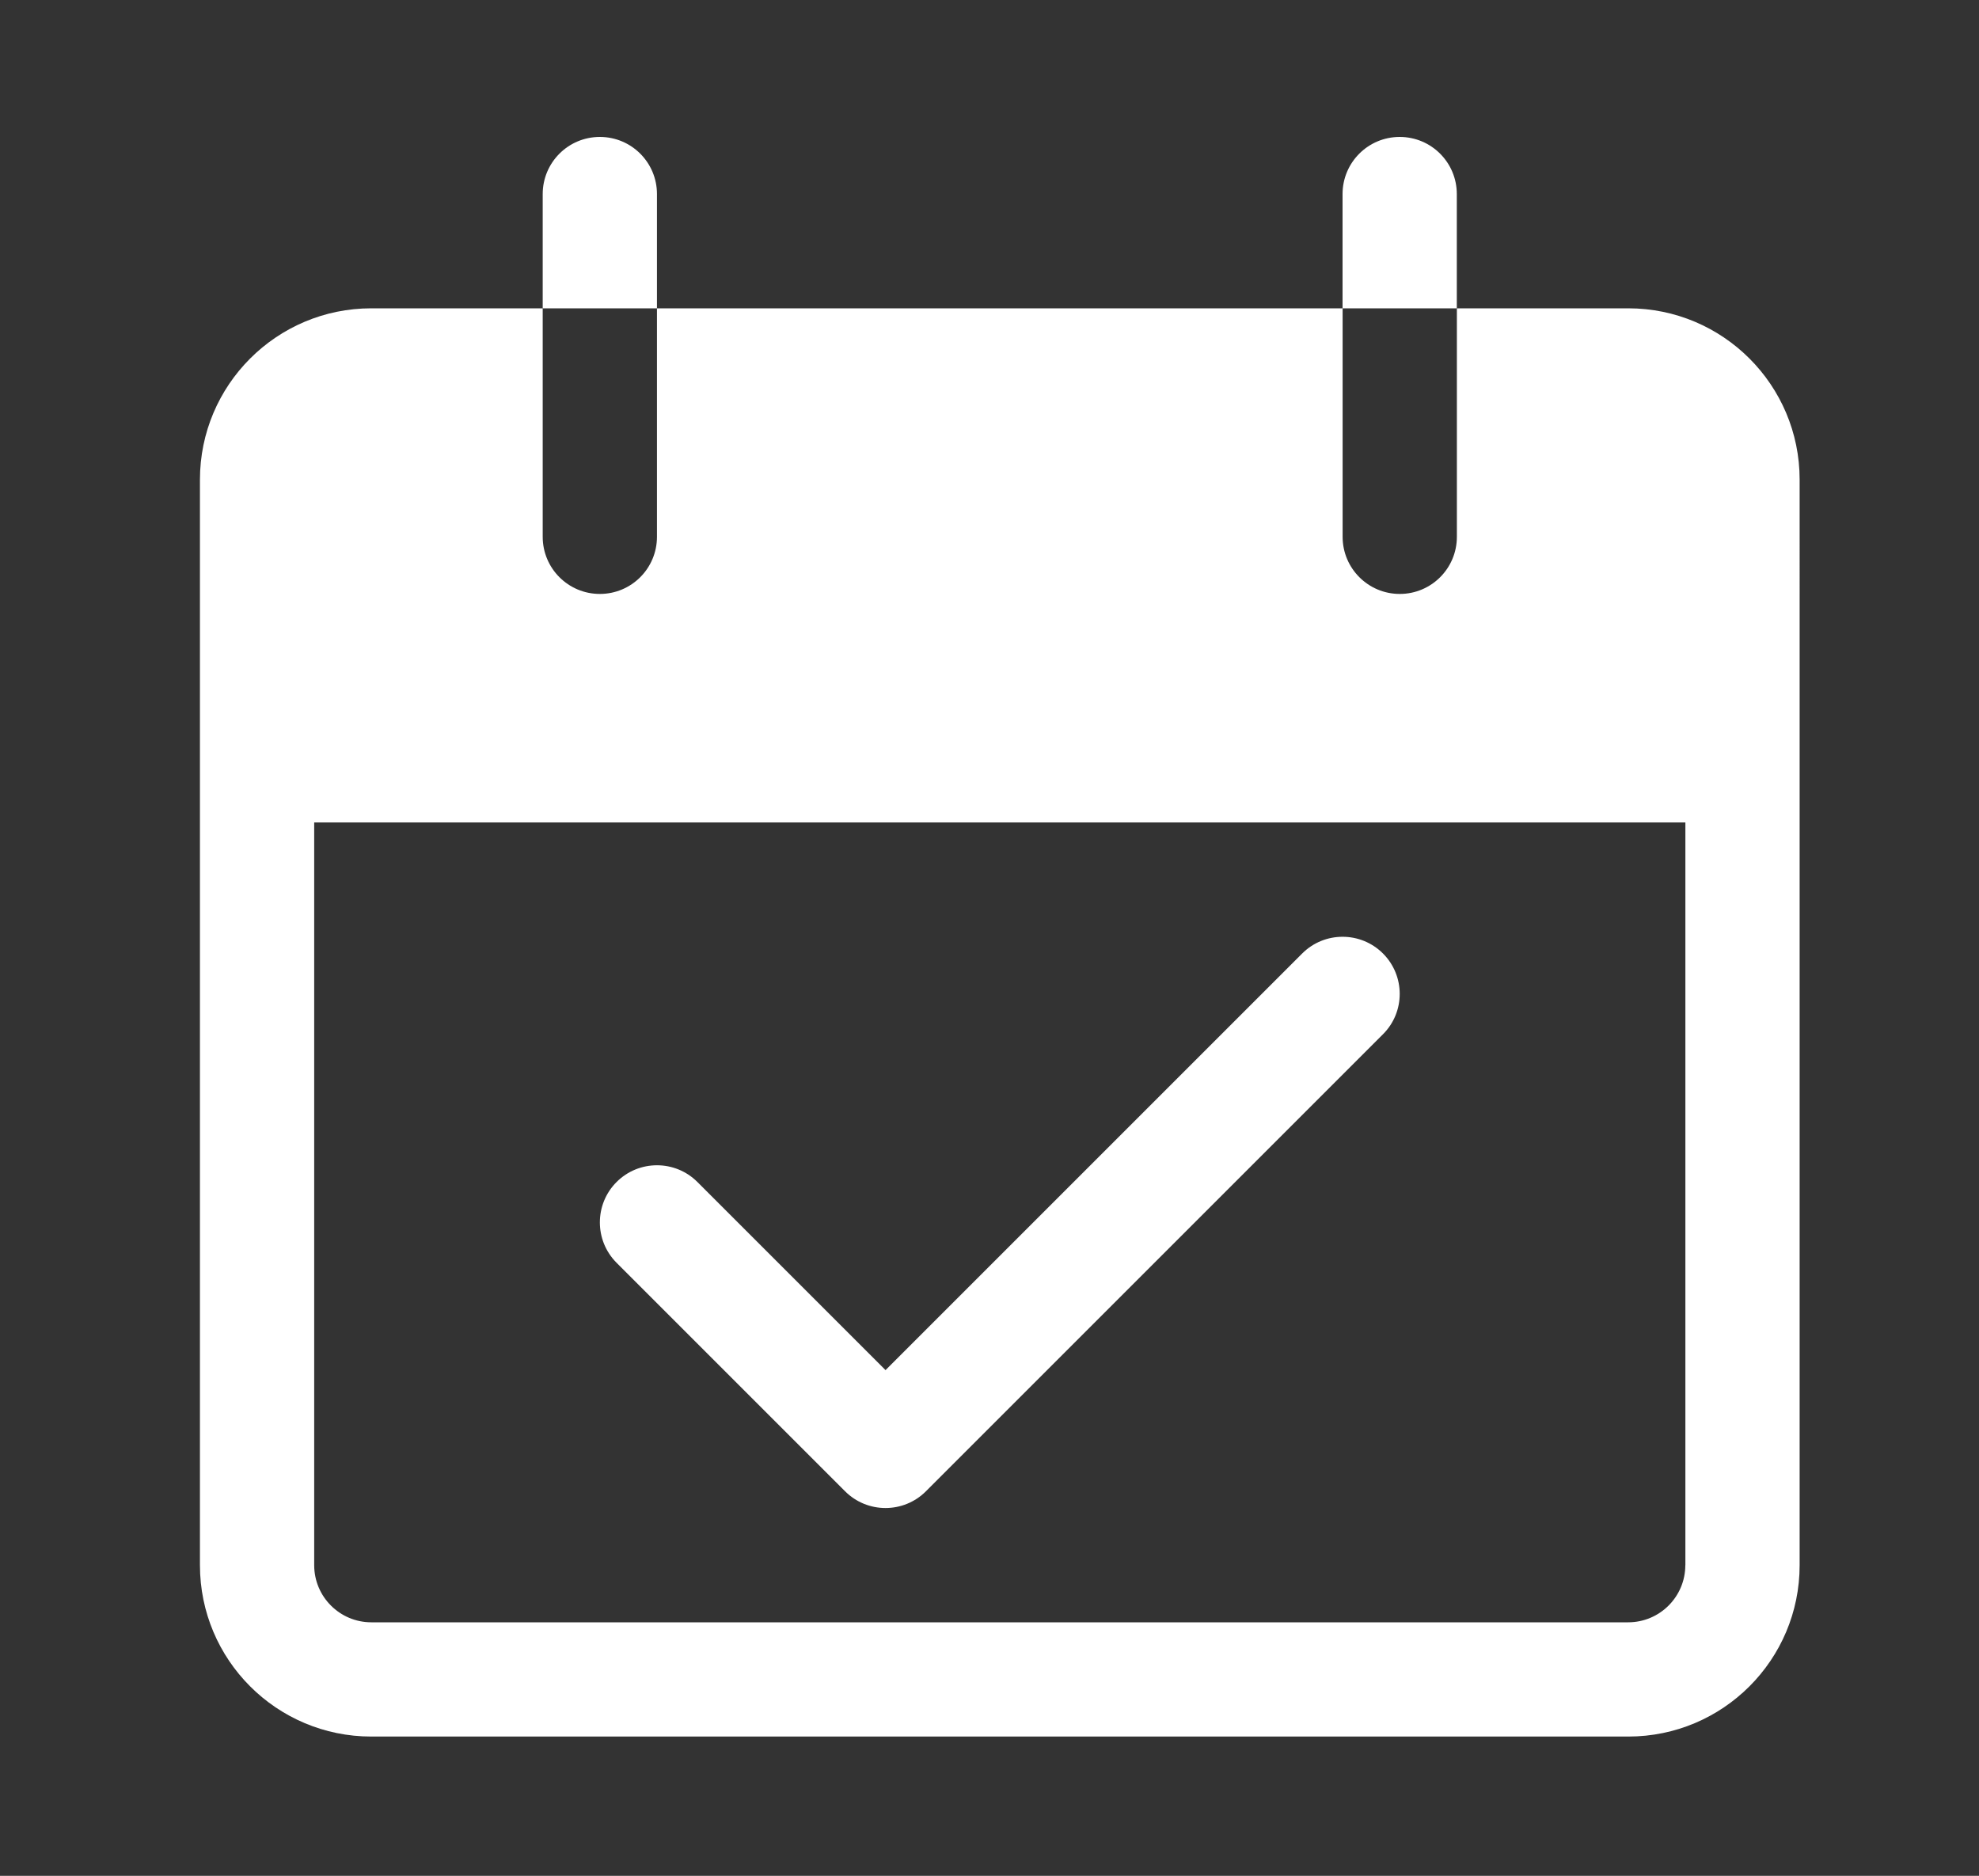 <?xml version="1.0" encoding="iso-8859-1"?>
<!-- Generator: Adobe Illustrator 16.0.0, SVG Export Plug-In . SVG Version: 6.00 Build 0)  -->
<!DOCTYPE svg PUBLIC "-//W3C//DTD SVG 1.1//EN" "http://www.w3.org/Graphics/SVG/1.1/DTD/svg11.dtd">
<svg version="1.1" id="&#x5716;&#x5C64;_1" xmlns="http://www.w3.org/2000/svg" xmlns:xlink="http://www.w3.org/1999/xlink" x="0px"
	 y="0px" width="30px" height="28.438px" viewBox="0 0 30 28.438" style="enable-background:new 0 0 30 28.438;"
	 xml:space="preserve">
<rect x="0" y="0" width="30" height="28.438" fill="#333333" stroke="none"/>
<g>
	<g>
		<g>
			<path style="fill:#FFFFFF;" d="M9.093,2.076c-0.479,0-0.866,0.388-0.866,0.866v1.732h1.732V2.942
				C9.959,2.463,9.572,2.076,9.093,2.076z"/>
		</g>
	</g>
	<g>
		<g>
			<path style="fill:#FFFFFF;" d="M21.218,2.076c-0.479,0-0.866,0.388-0.866,0.866v1.732h1.732V2.942
				C22.084,2.463,21.697,2.076,21.218,2.076z"/>
		</g>
	</g>
	<g>
		<g>
			<path style="fill:#FFFFFF;" d="M24.683,4.674h-2.598v3.464c0,0.479-0.388,0.866-0.866,0.866s-0.866-0.388-0.866-0.866V4.674
				H9.959v3.464c0,0.479-0.388,0.866-0.866,0.866S8.227,8.617,8.227,8.138V4.674H5.629c-1.435,0-2.598,1.164-2.598,2.598v16.456
				c0,1.435,1.163,2.598,2.598,2.598h19.054c1.435,0,2.598-1.163,2.598-2.598V7.272C27.281,5.837,26.118,4.674,24.683,4.674z
				 M25.548,23.728c0,0.478-0.388,0.866-0.866,0.866H5.629c-0.478,0-0.866-0.388-0.866-0.866V12.468h20.786V23.728z"/>
		</g>
	</g>
	<g>
		<g>
			<path style="fill:#FFFFFF;" d="M20.965,14.455c-0.338-0.338-0.887-0.338-1.225,0l-6.316,6.316l-2.852-2.852
				c-0.338-0.338-0.887-0.338-1.225,0c-0.338,0.338-0.338,0.887,0,1.225l3.464,3.464c0.338,0.338,0.887,0.338,1.225,0l6.929-6.929
				C21.303,15.342,21.303,14.793,20.965,14.455z"/>
		</g>
	</g>
</g>
</svg>
